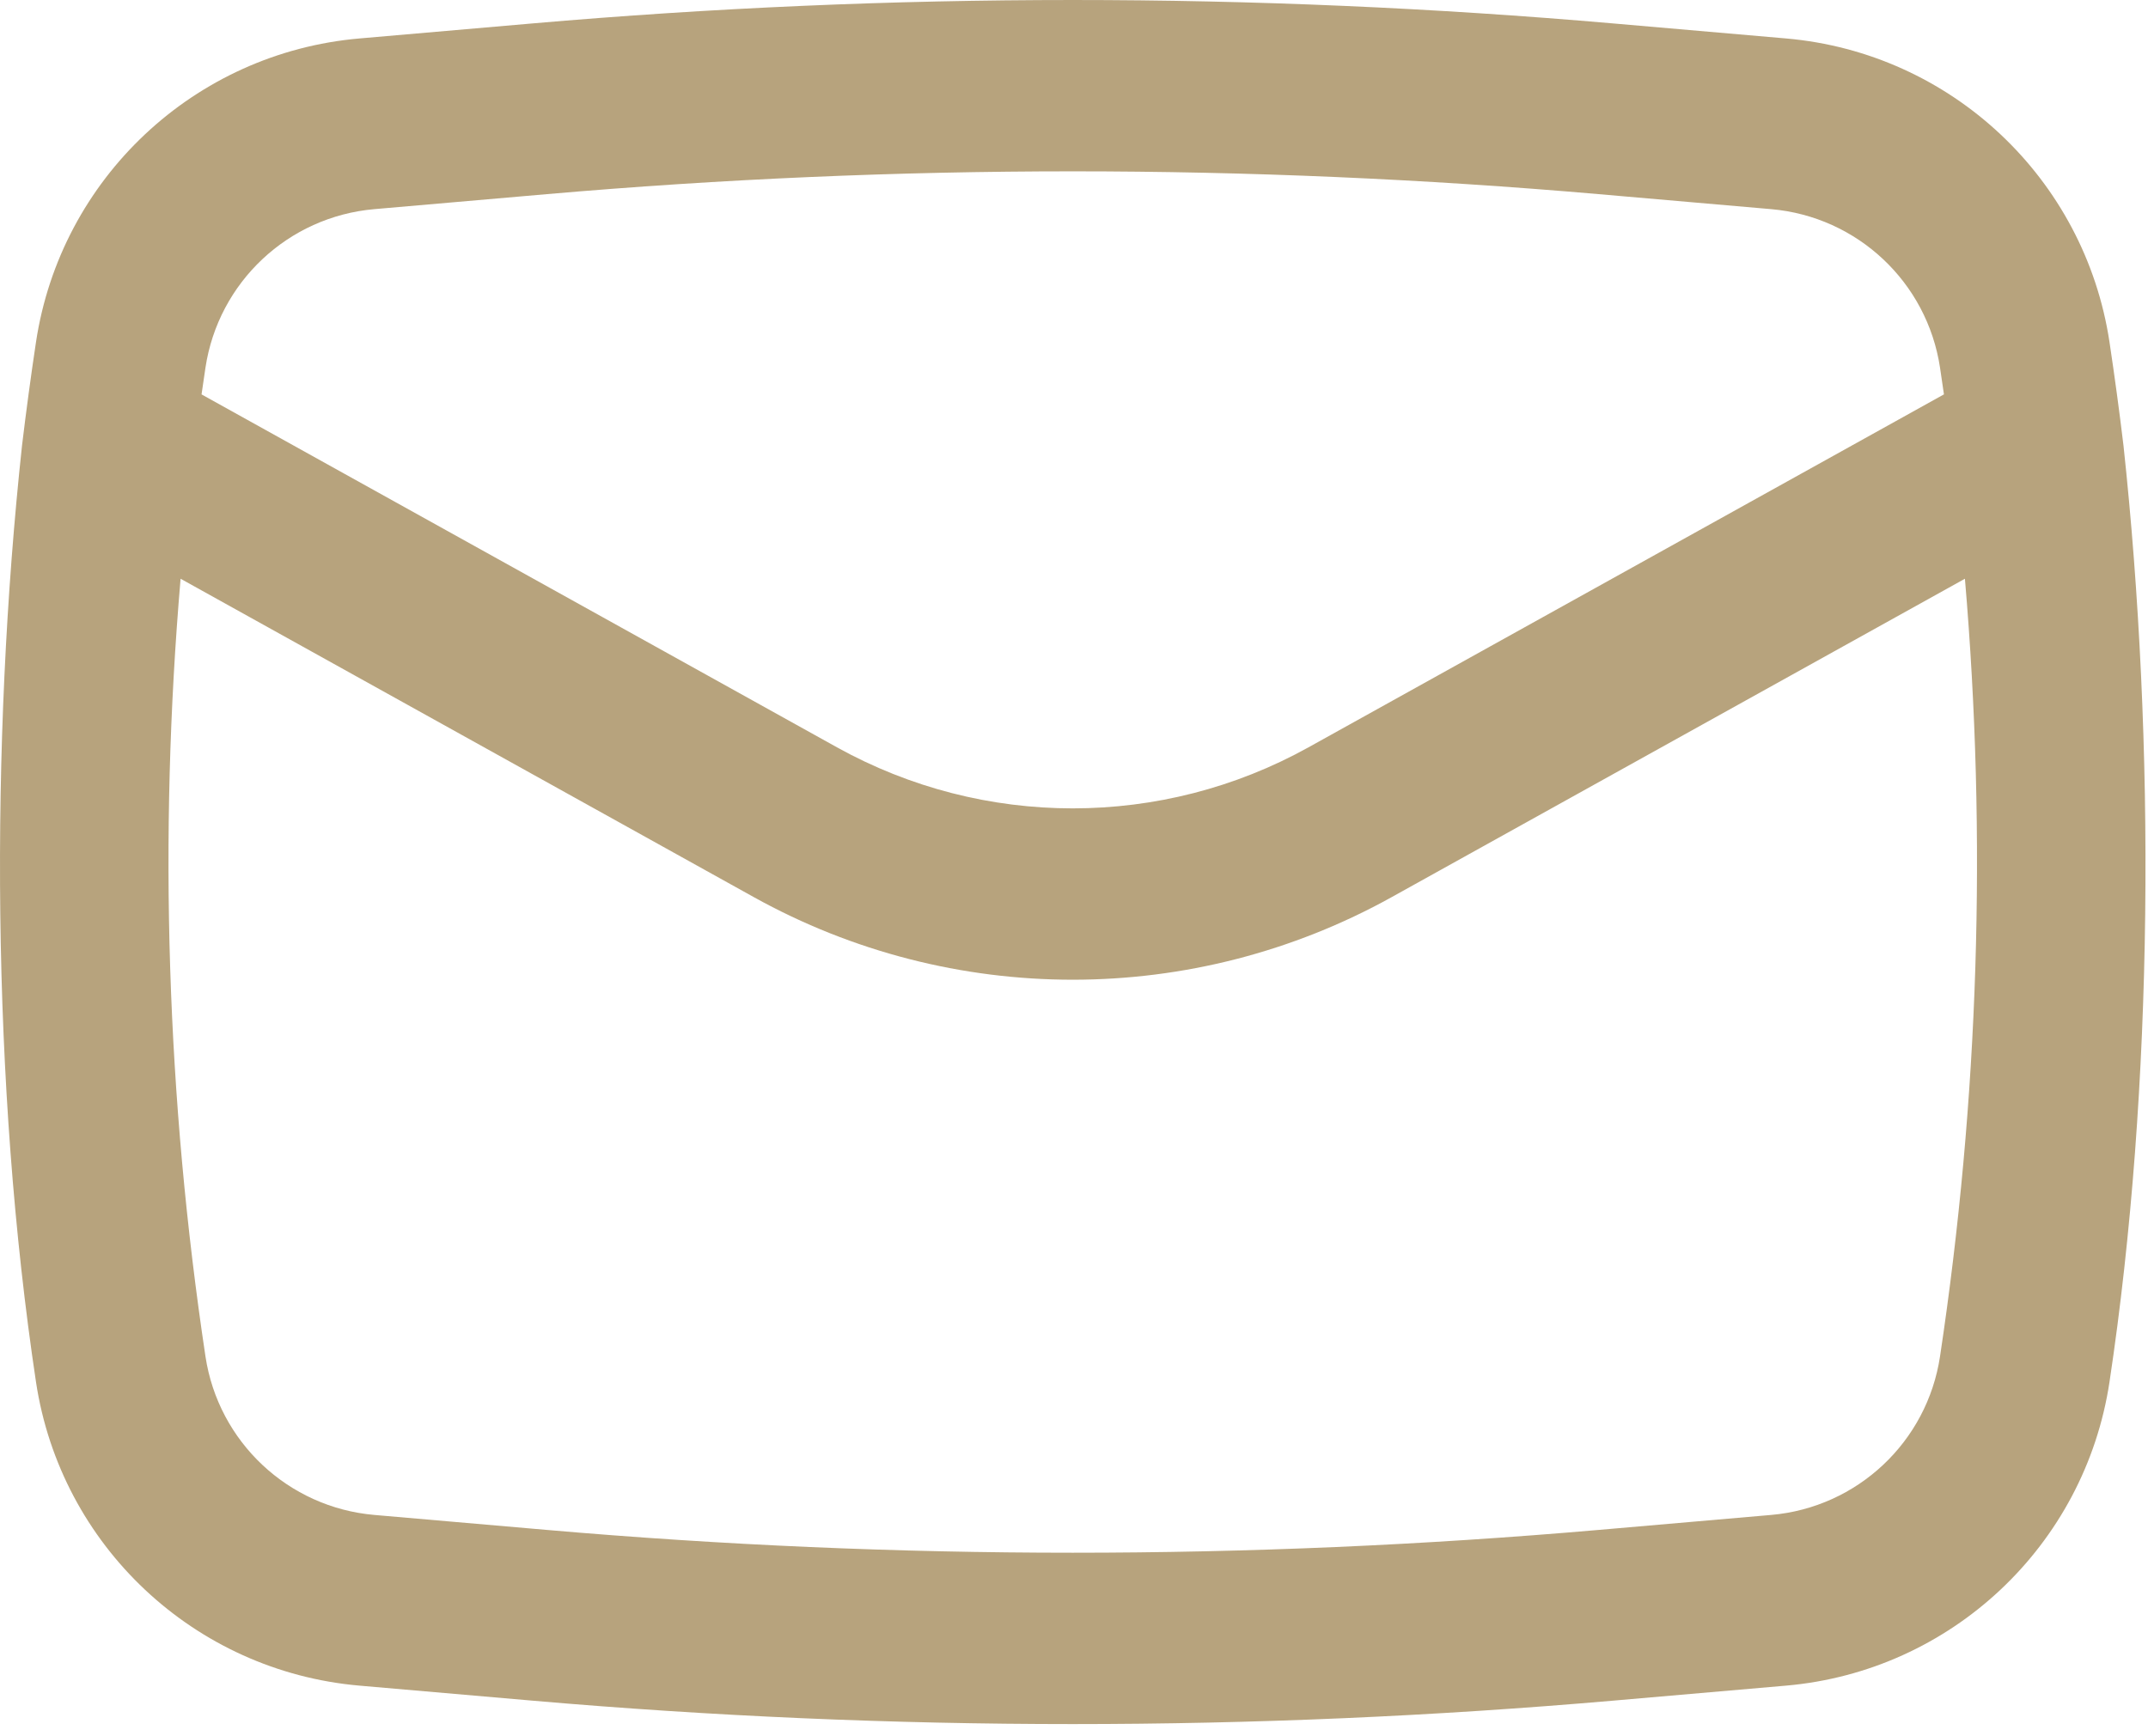 <svg width="94" height="76" viewBox="0 0 94 76" fill="none" xmlns="http://www.w3.org/2000/svg">
<path fill-rule="evenodd" clip-rule="evenodd" d="M0.964 19.5C-0.437 32.515 -0.375 47.525 1.574 60.486C2.653 67.658 8.506 73.156 15.732 73.785L23.283 74.441C39.028 75.81 54.862 75.81 70.608 74.441L78.159 73.785C85.384 73.156 91.237 67.658 92.316 60.486C94.265 47.525 94.328 32.516 92.927 19.501C92.746 17.992 92.542 16.485 92.316 14.981C91.237 7.809 85.384 2.311 78.159 1.683L70.608 1.027C54.862 -0.342 39.028 -0.342 23.283 1.027L15.732 1.683C8.506 2.311 2.653 7.809 1.574 14.981C1.348 16.485 1.145 17.992 0.964 19.5ZM23.932 8.498C39.245 7.167 54.645 7.167 69.958 8.498L77.509 9.155C81.281 9.483 84.336 12.353 84.899 16.096C84.958 16.485 85.015 16.874 85.07 17.263L57.265 32.711C50.847 36.276 43.043 36.276 36.625 32.711L8.82 17.264C8.876 16.874 8.932 16.485 8.991 16.096C9.554 12.353 12.609 9.483 16.381 9.155L23.932 8.498ZM85.988 25.333C86.957 36.672 86.595 48.096 84.899 59.371C84.336 63.115 81.281 65.985 77.509 66.313L69.958 66.969C54.645 68.3 39.245 68.3 23.932 66.969L16.381 66.313C12.609 65.985 9.554 63.115 8.991 59.371C7.296 48.096 6.933 36.672 7.903 25.333L32.983 39.267C41.666 44.091 52.224 44.091 60.907 39.267L85.988 25.333Z" fill="#B7A37D"/>
</svg>
